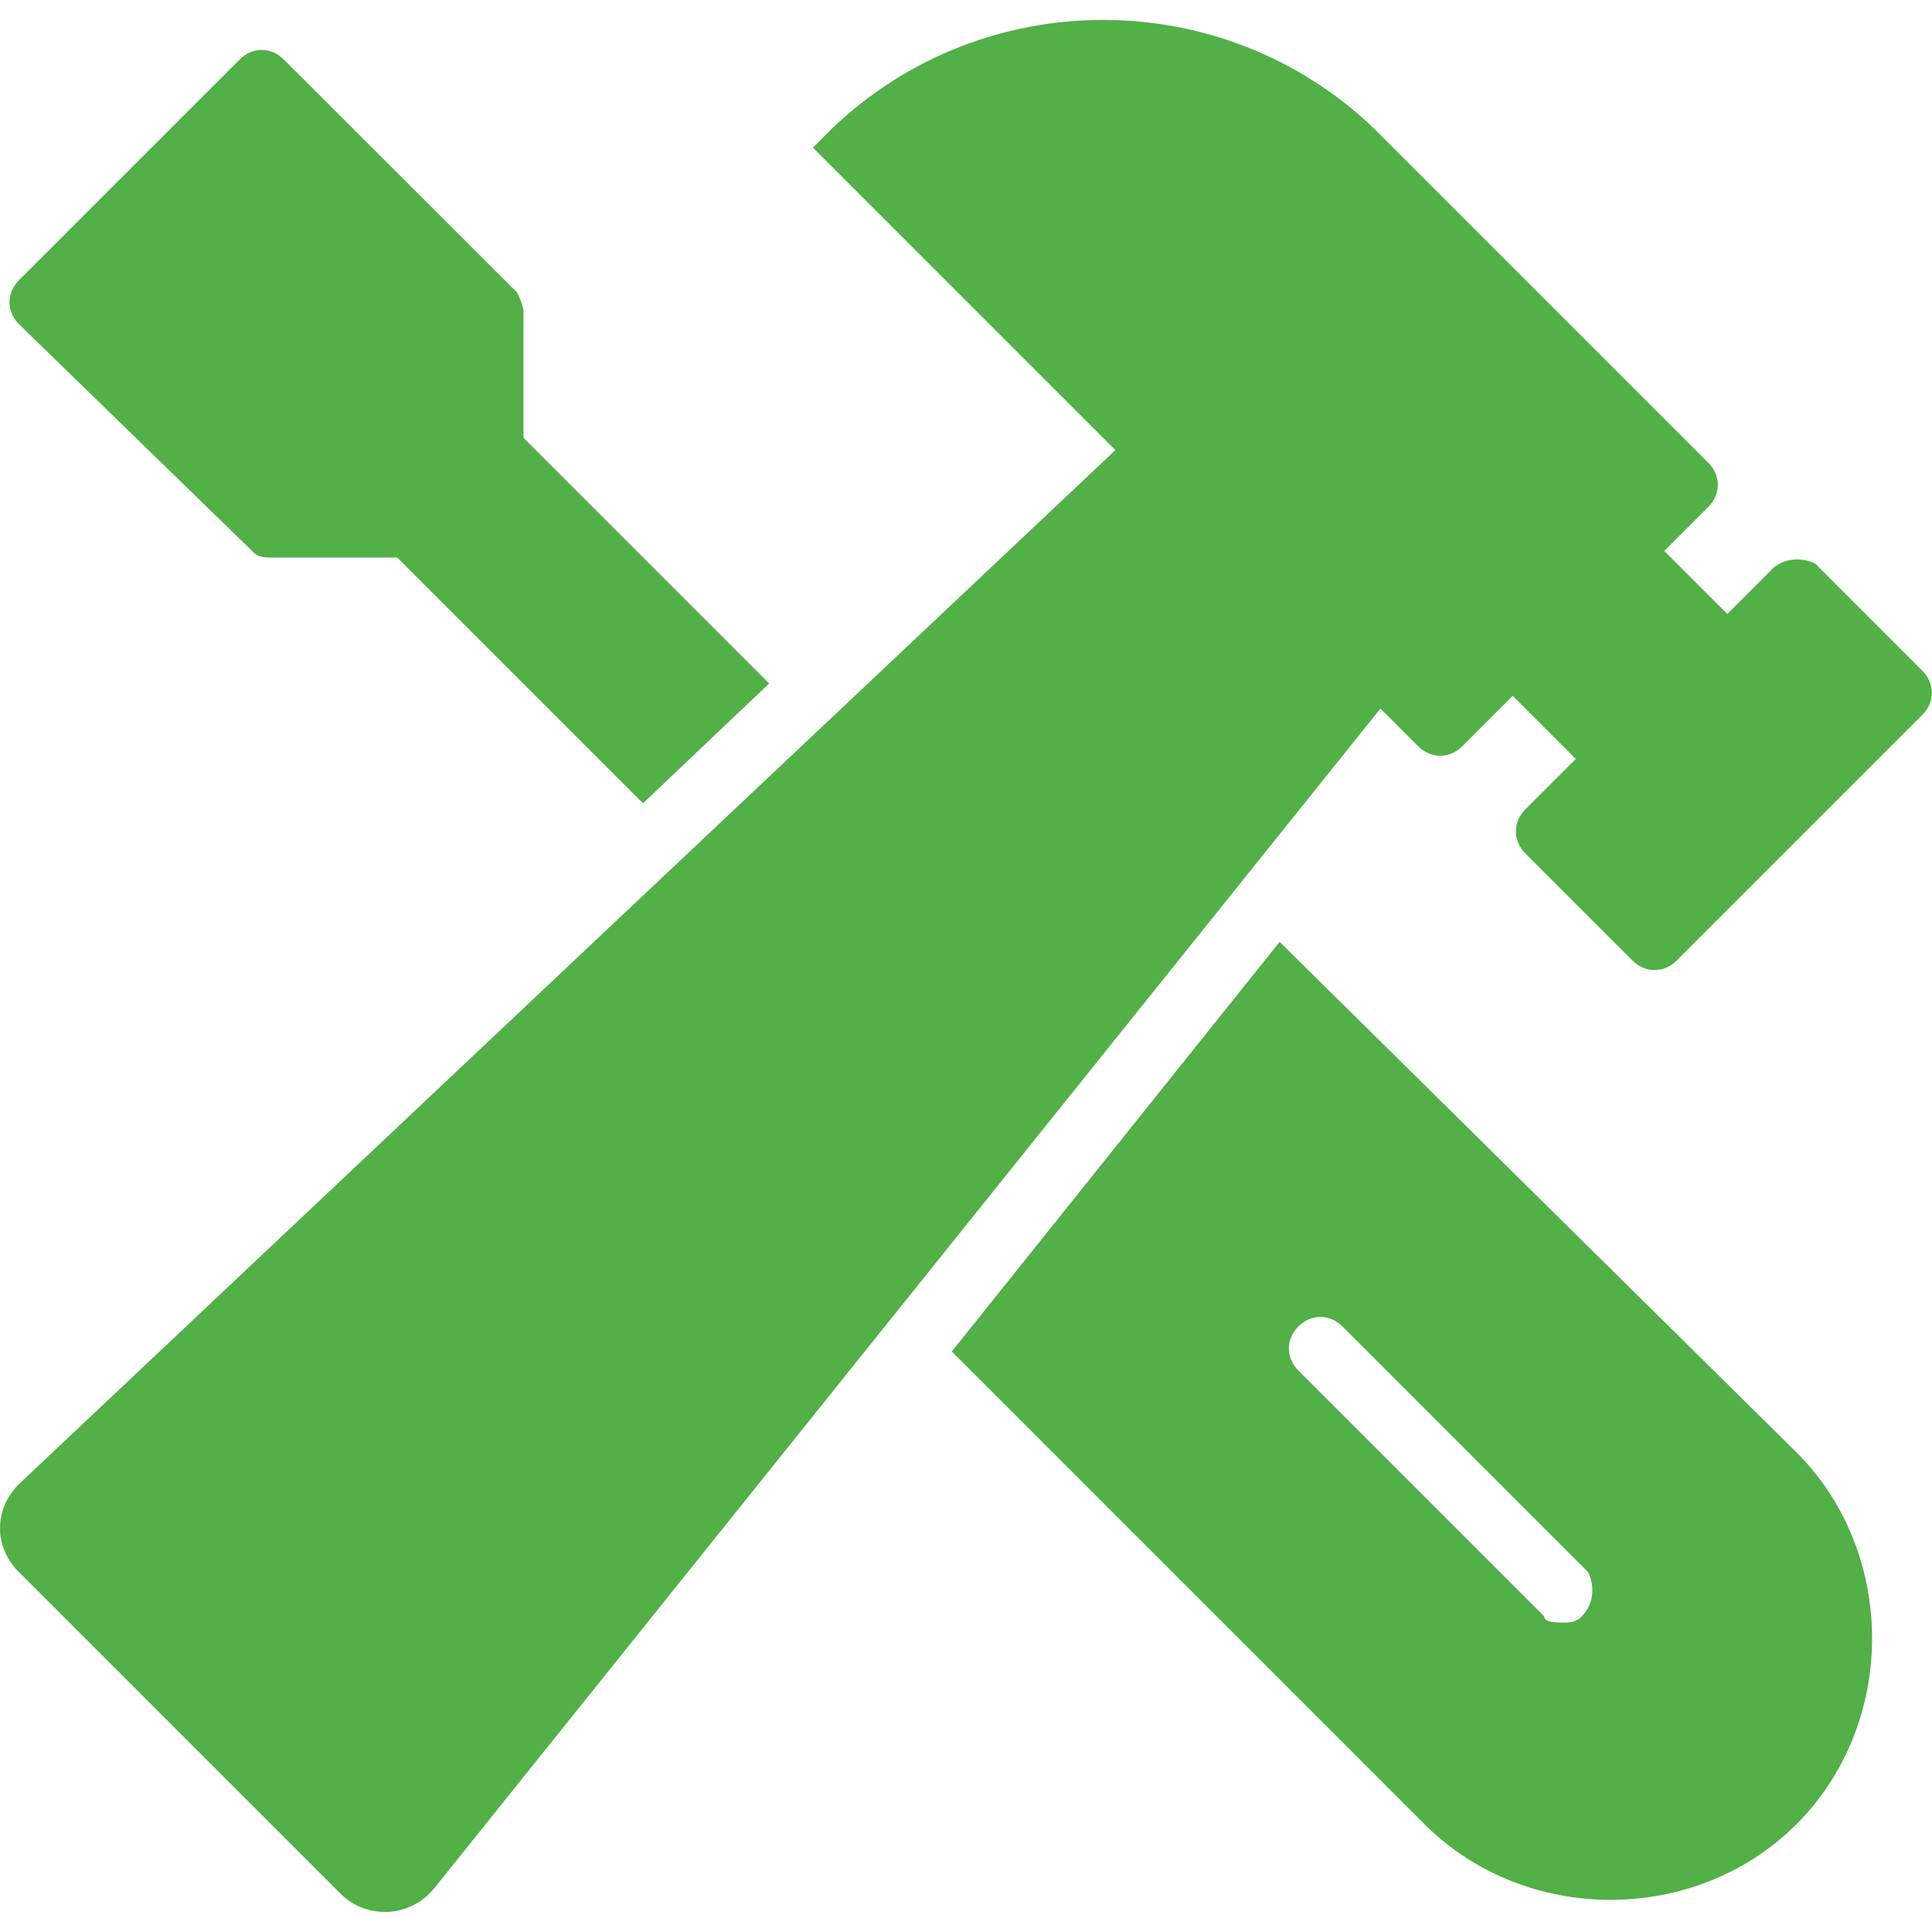 <svg xmlns="http://www.w3.org/2000/svg" id="a" width="64" height="64" viewBox="0 0 64 64"><path d="m58.68,18.88l-1.46,1.46-2.09-2.09,1.46-1.46c.42-.42.42-1.04,0-1.46l-11.07-11.07c-5.01-4.8-12.95-4.8-17.96,0l-.63.63,10.02,10.02L.63,49.16c-.84.84-.84,2.09,0,2.92l10.65,10.65c.84.84,2.3.84,3.13-.21l31.32-39.05,1.25,1.25c.42.42,1.04.42,1.46,0l1.67-1.67,2.09,2.09-1.67,1.67c-.42.42-.42,1.04,0,1.46l3.55,3.55c.42.42,1.04.42,1.46,0l8.14-8.14c.42-.42.42-1.04,0-1.46l-3.55-3.55c-.42-.21-1.04-.21-1.46.21Zm-16.29,12.32l-10.86,13.57,15.66,15.66c3.34,3.34,8.98,3.34,12.32,0,3.34-3.34,3.34-8.98,0-12.32l-17.12-16.91Zm10.02,22.34c-.21.21-.42.21-.63.21s-.63,0-.63-.21l-8.14-8.14c-.42-.42-.42-1.04,0-1.46s1.04-.42,1.46,0l8.14,8.14c.21.42.21,1.04-.21,1.46ZM8.35,18.26c.21.21.42.21.63.21h4.18l8.14,8.14,4.18-3.97-8.14-8.14v-4.18c0-.21-.21-.63-.21-.63L9.4,1.97c-.42-.42-1.04-.42-1.46,0L.63,9.28c-.42.42-.42,1.04,0,1.46l7.73,7.52Z" fill="#51b046" stroke-width="0"></path></svg>